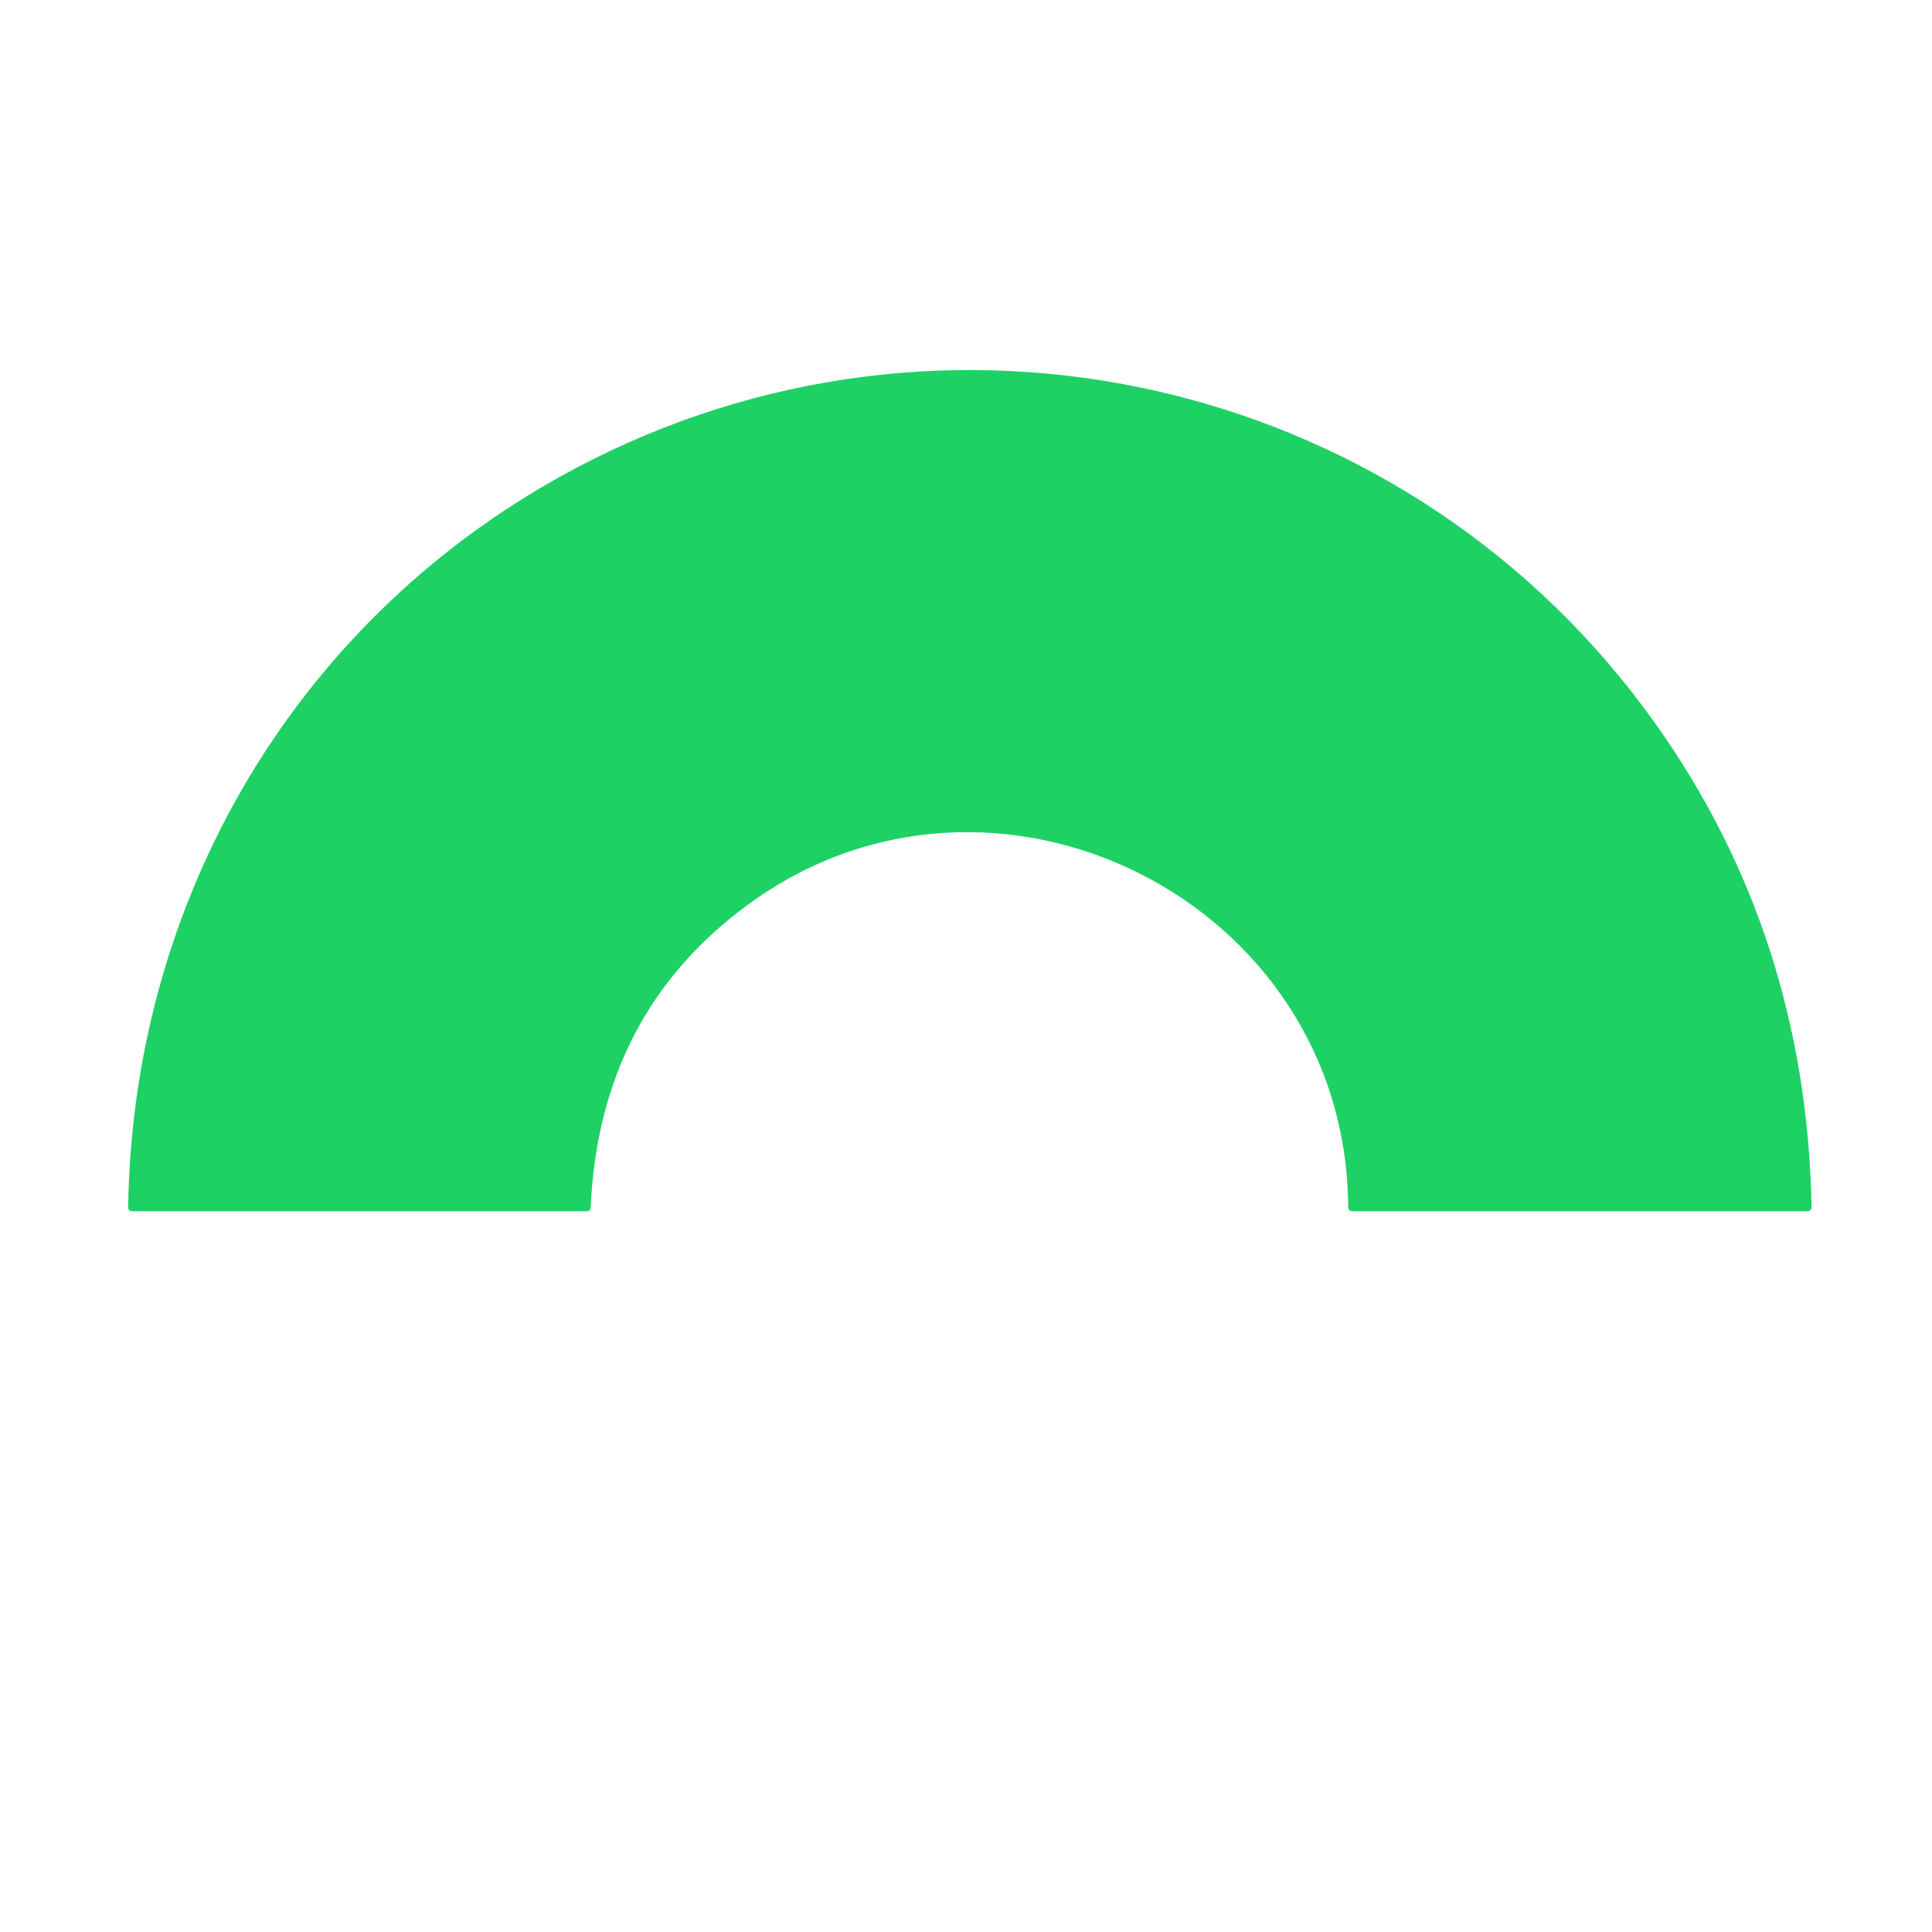 <?xml version="1.0" encoding="UTF-8" standalone="no"?>
<!DOCTYPE svg PUBLIC "-//W3C//DTD SVG 1.1//EN" "http://www.w3.org/Graphics/SVG/1.1/DTD/svg11.dtd">
<svg xmlns="http://www.w3.org/2000/svg" version="1.1" viewBox="0.00 0.00 256.00 256.00">
<path fill="#1ed165" d="
  M 78.53 60.88
  C 127.43 36.34 187.30 50.85 219.32 95.84
  Q 239.35 123.97 240.04 159.89
  Q 240.05 160.50 239.44 160.50
  L 179.24 160.50
  Q 178.64 160.50 178.64 159.90
  C 178.39 119.40 131.68 95.98 99.11 119.87
  Q 79.42 134.30 78.27 159.98
  Q 78.25 160.50 77.73 160.50
  L 17.56 160.50
  Q 16.97 160.50 16.98 159.90
  C 17.64 117.46 40.87 79.77 78.53 60.88
  Z"
/>
</svg>
